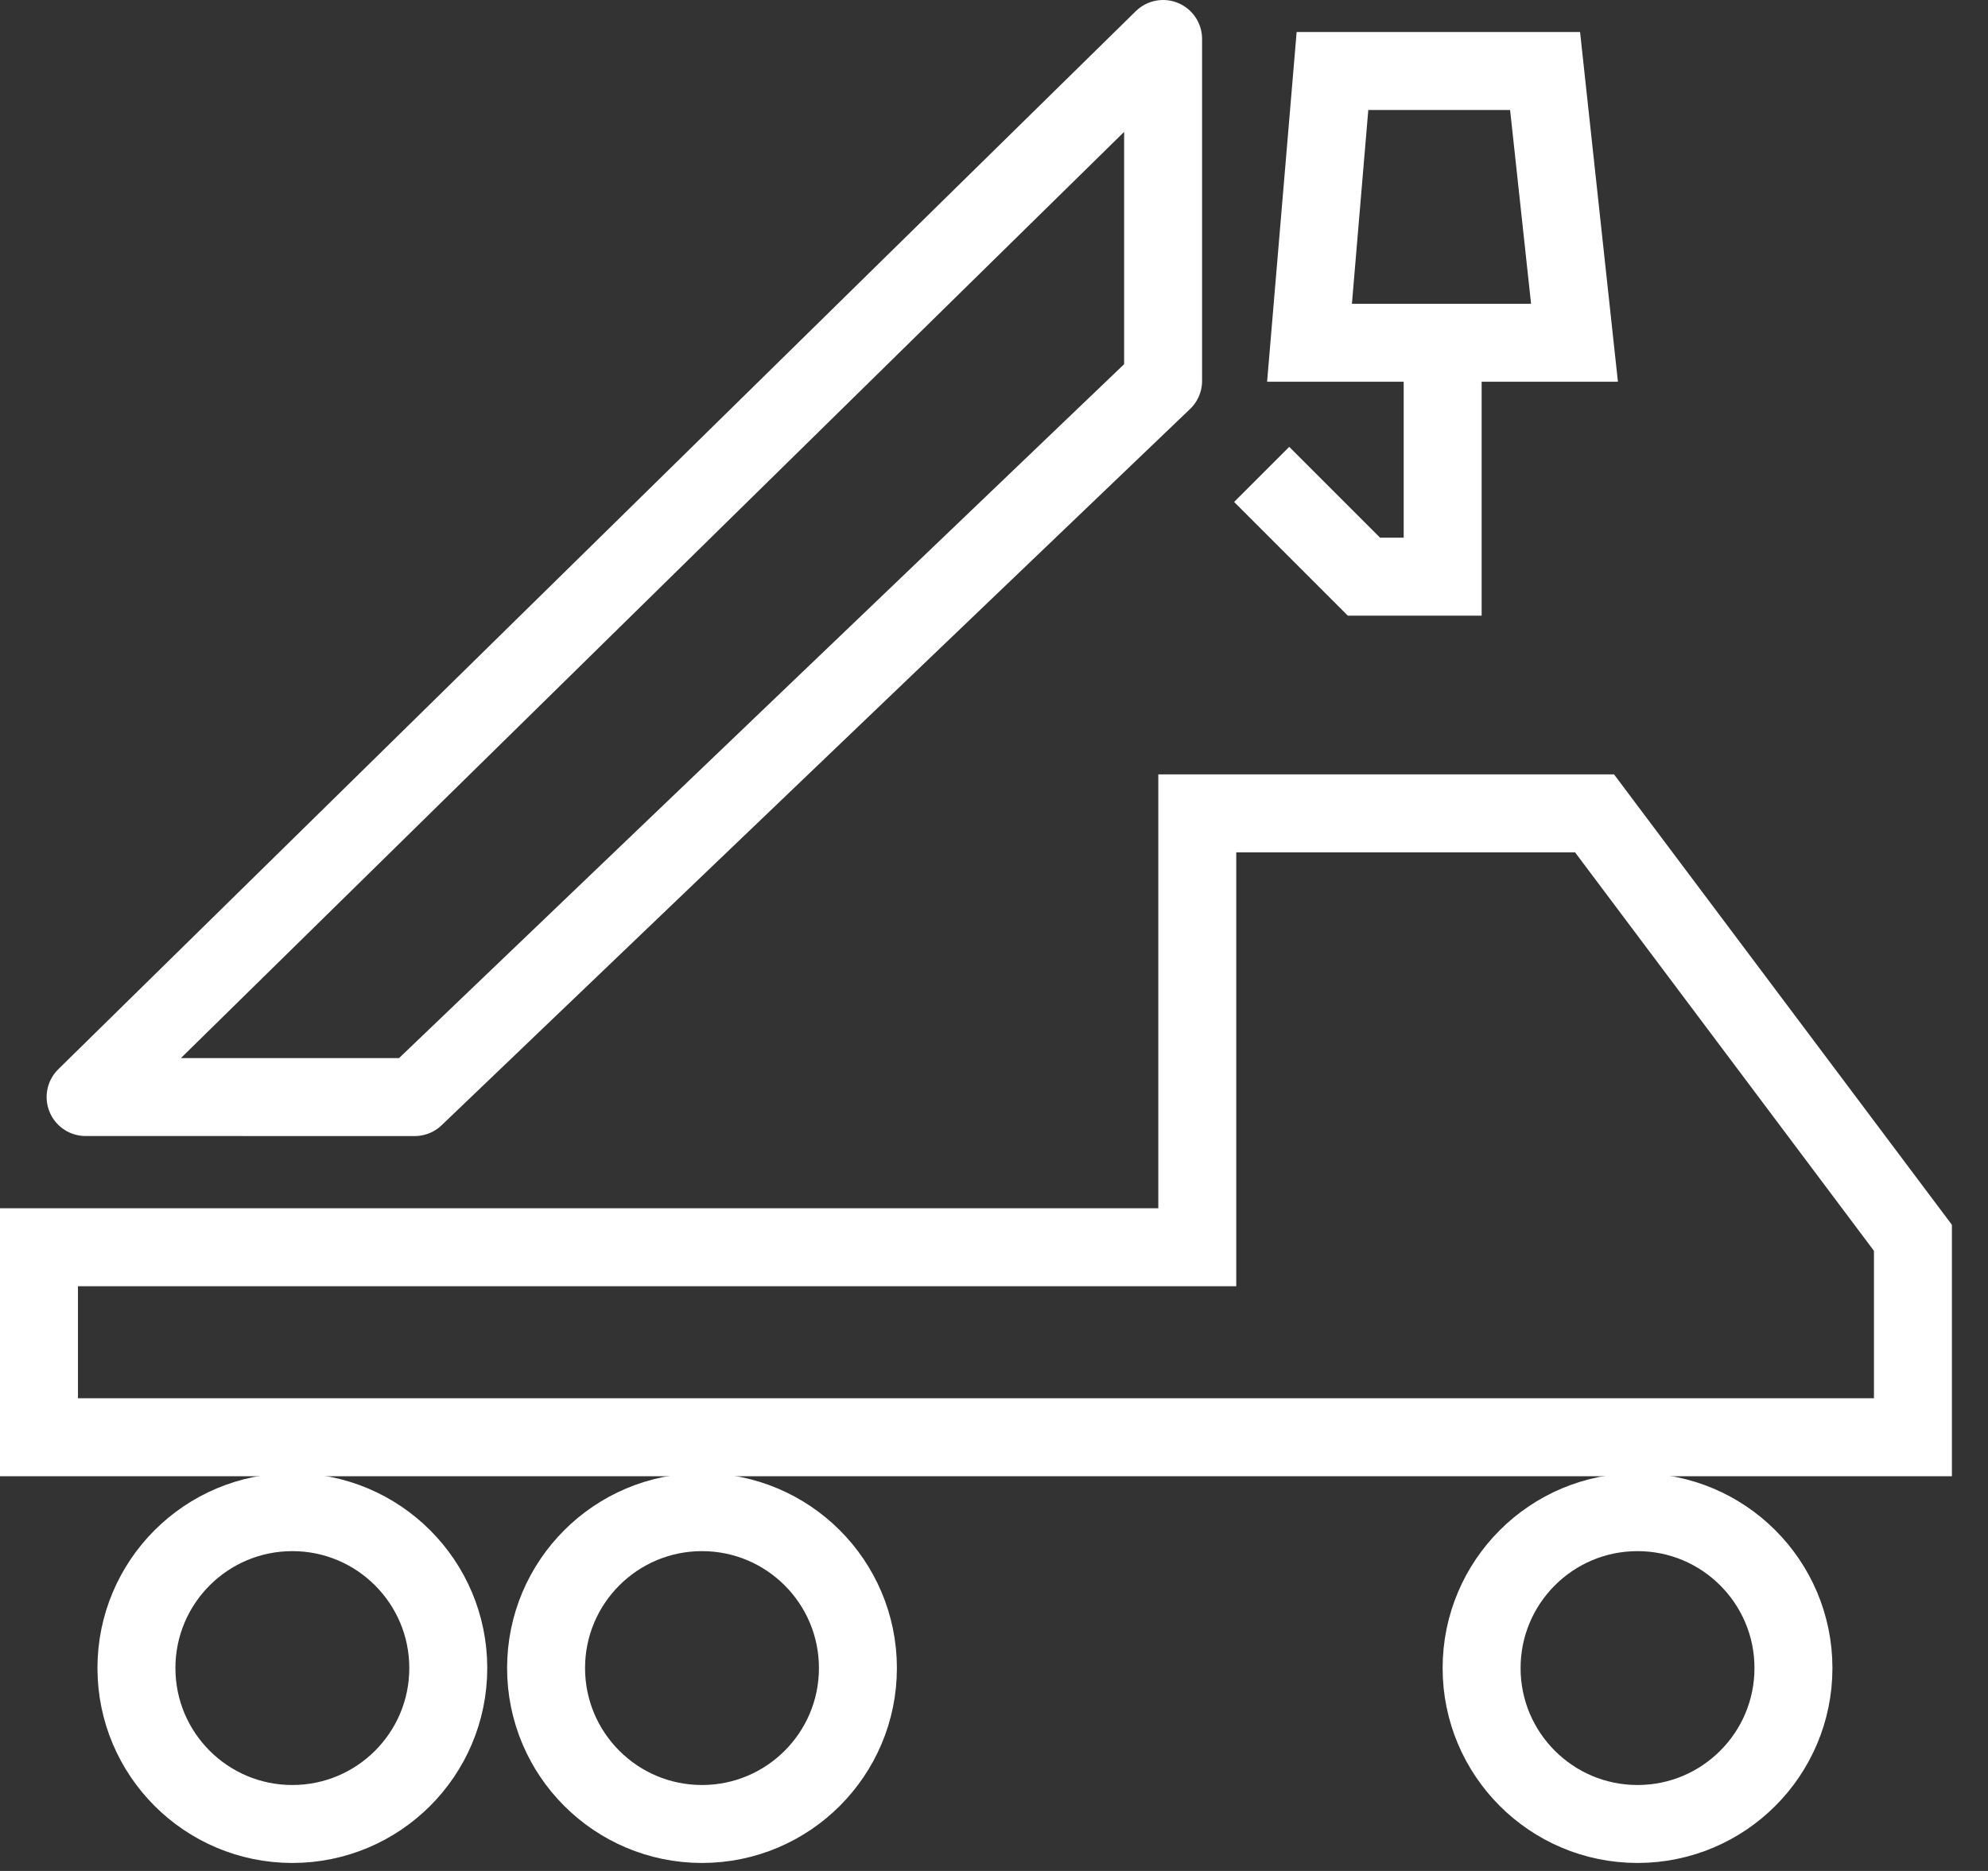 <svg width="51" height="48" viewBox="0 0 51 48" fill="none" xmlns="http://www.w3.org/2000/svg">
<rect x="0" y="0" width="51" height="48" fill="#333333" stroke="none"/>
<g clip-path="url(#clip0_1922_4814)">
<path d="M7.5 46.795C9.709 46.795 11.5 45.004 11.5 42.795C11.5 40.586 9.709 38.795 7.5 38.795C5.291 38.795 3.5 40.586 3.5 42.795C3.5 45.004 5.291 46.795 7.5 46.795Z" stroke="white" stroke-width="2"/>
<path d="M18.009 46.795C20.218 46.795 22.009 45.004 22.009 42.795C22.009 40.586 20.218 38.795 18.009 38.795C15.8 38.795 14.009 40.586 14.009 42.795C14.009 45.004 15.8 46.795 18.009 46.795Z" stroke="white" stroke-width="2"/>
<path d="M42.009 46.795C44.218 46.795 46.009 45.004 46.009 42.795C46.009 40.586 44.218 38.795 42.009 38.795C39.8 38.795 38.009 40.586 38.009 42.795C38.009 45.004 39.8 46.795 42.009 46.795Z" stroke="white" stroke-width="2"/>
<path d="M48.074 35.873V32.09L40.406 21.867H31.715V32.999H2V35.873H48.074ZM50.074 37.873H0V30.999H29.715V19.867H41.406L42.006 20.667L50.074 31.423V37.873Z" fill="white"/>
<path d="M10.638 28.146L29.838 9.771V1L2.196 28.145L10.638 28.146Z" stroke="white" stroke-width="2" stroke-linejoin="round"/>
<path d="M35.102 2.822L34.682 7.794H39.278L38.74 2.822H35.102ZM33.264 0.822H40.535L41.506 9.794H32.506L33.264 0.822Z" fill="white"/>
<path d="M32.367 12.171L34.991 14.795H37.01V8.627" stroke="white" stroke-width="2"/>
</g>
<defs>
<clipPath id="clip0_1922_4814">
<rect width="50.074" height="47.794" fill="white"/>
</clipPath>
</defs>
</svg>
